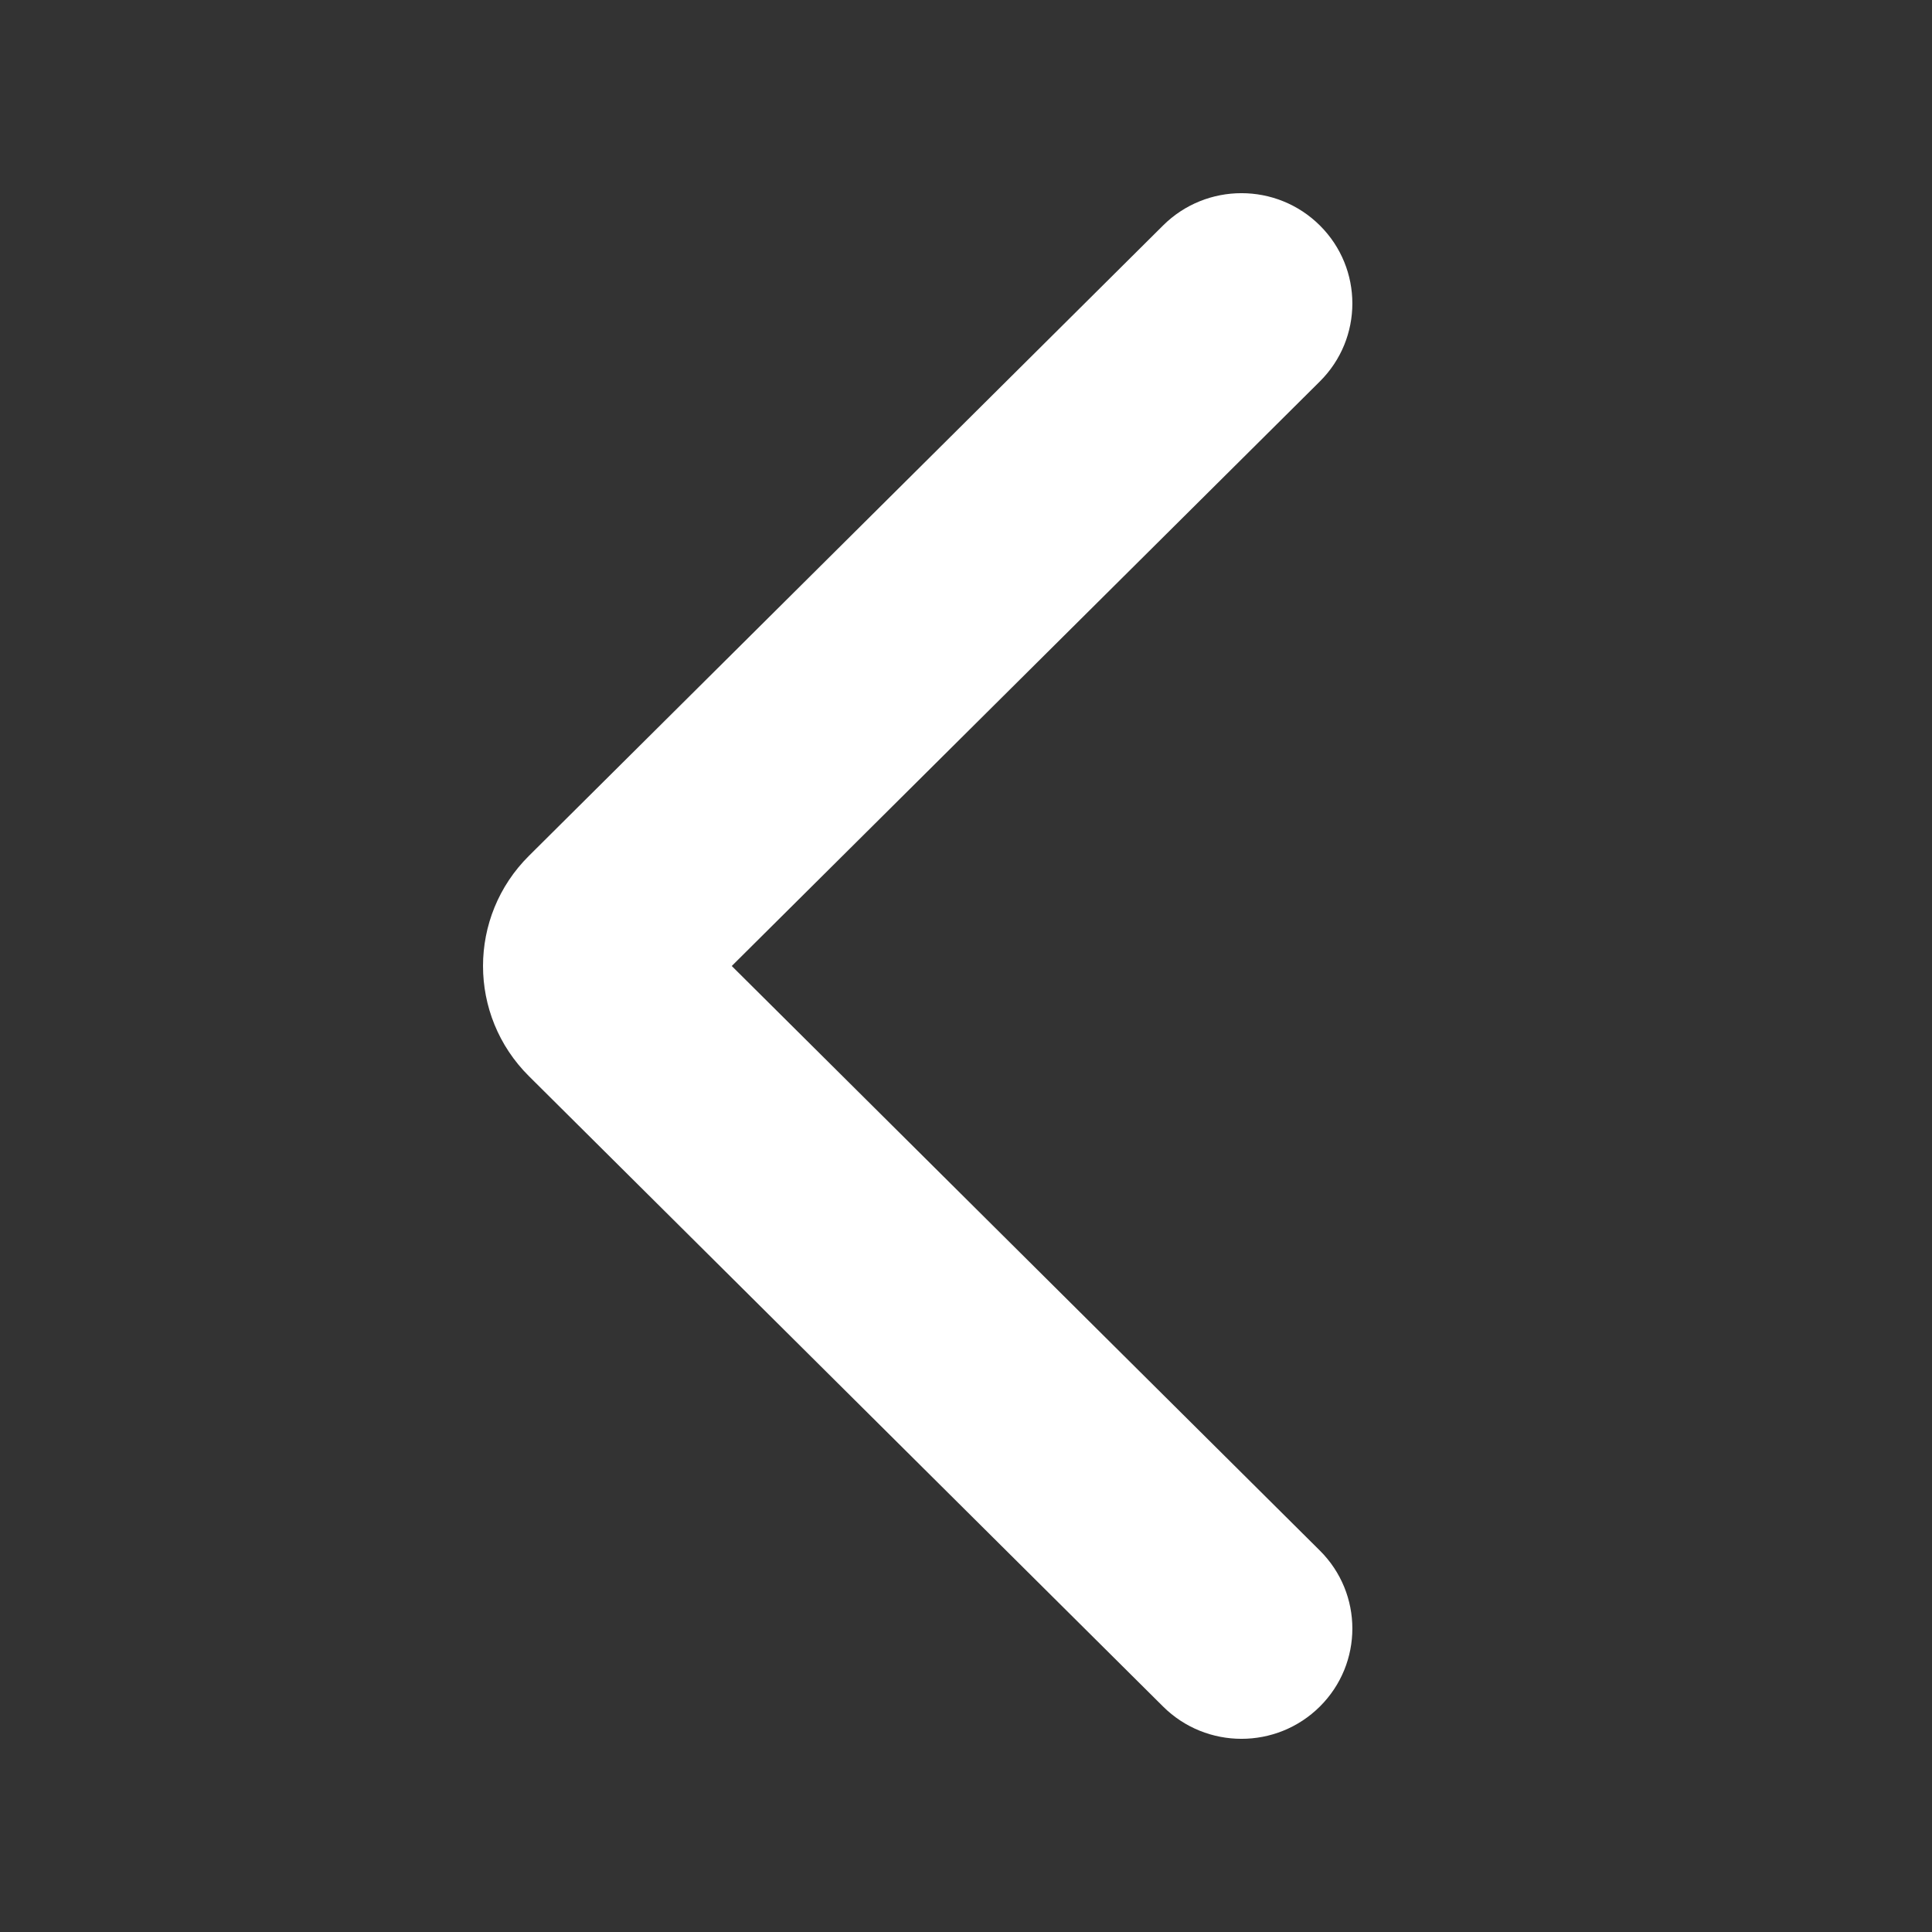 <svg width="24" height="24" viewBox="0 0 24 24" fill="none" xmlns="http://www.w3.org/2000/svg">
	<rect x="0" y="0" width="24" height="24" fill="#333333" stroke="none"/>
	<path fill-rule="evenodd" clip-rule="evenodd" d="M6.571 10.631C5.81 11.387 5.81 12.613 6.571 13.369L14.448 21.199C14.986 21.734 15.858 21.734 16.396 21.199C16.934 20.664 16.934 19.797 16.396 19.262L9.09 12L16.396 4.738C16.934 4.203 16.934 3.336 16.396 2.801C15.858 2.266 14.986 2.266 14.448 2.801L6.571 10.631Z" fill="white"/>
</svg>
